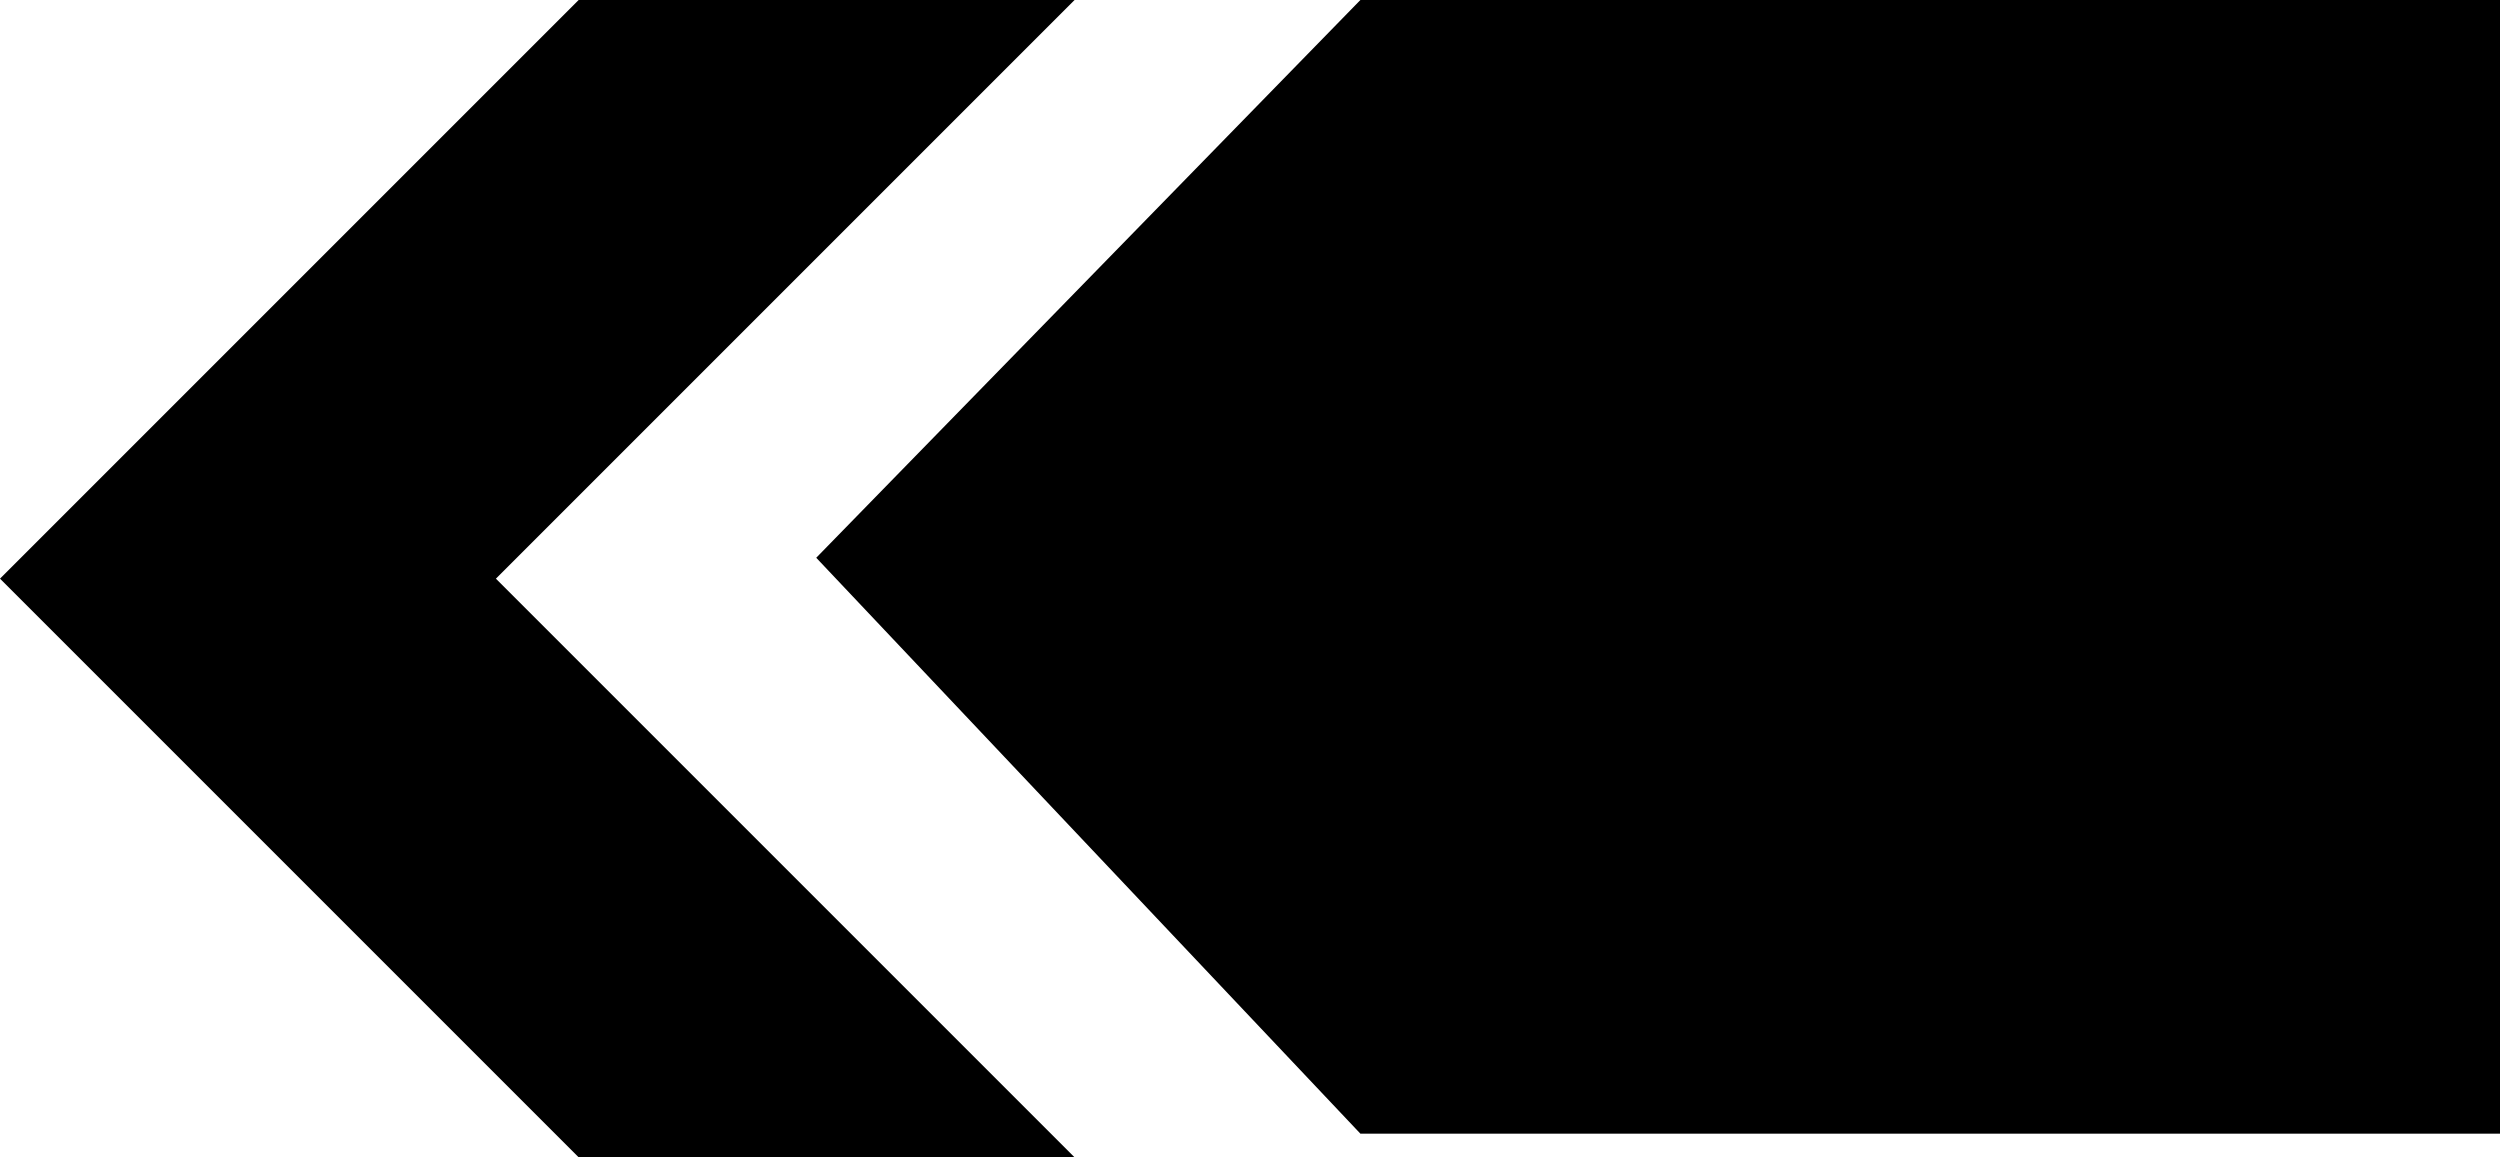 <svg xmlns="http://www.w3.org/2000/svg" width="55.131" height="25.522" viewBox="0 0 55.131 25.522">
  <g id="Group_18021" data-name="Group 18021" transform="translate(-207.83 -353.063)">
    <path id="Path_33688" data-name="Path 33688" d="M30,0H55.131V25H30L18,12.3Z" transform="translate(207.83 353.063)"/>
    <path id="Path_33687" data-name="Path 33687" d="M142.672,298.609l12.761-12.761,12.761,12.761v10.936l-12.761-12.761-12.761,12.761Z" transform="translate(-78.018 521.257) rotate(-90)"/>
  </g>
</svg>
